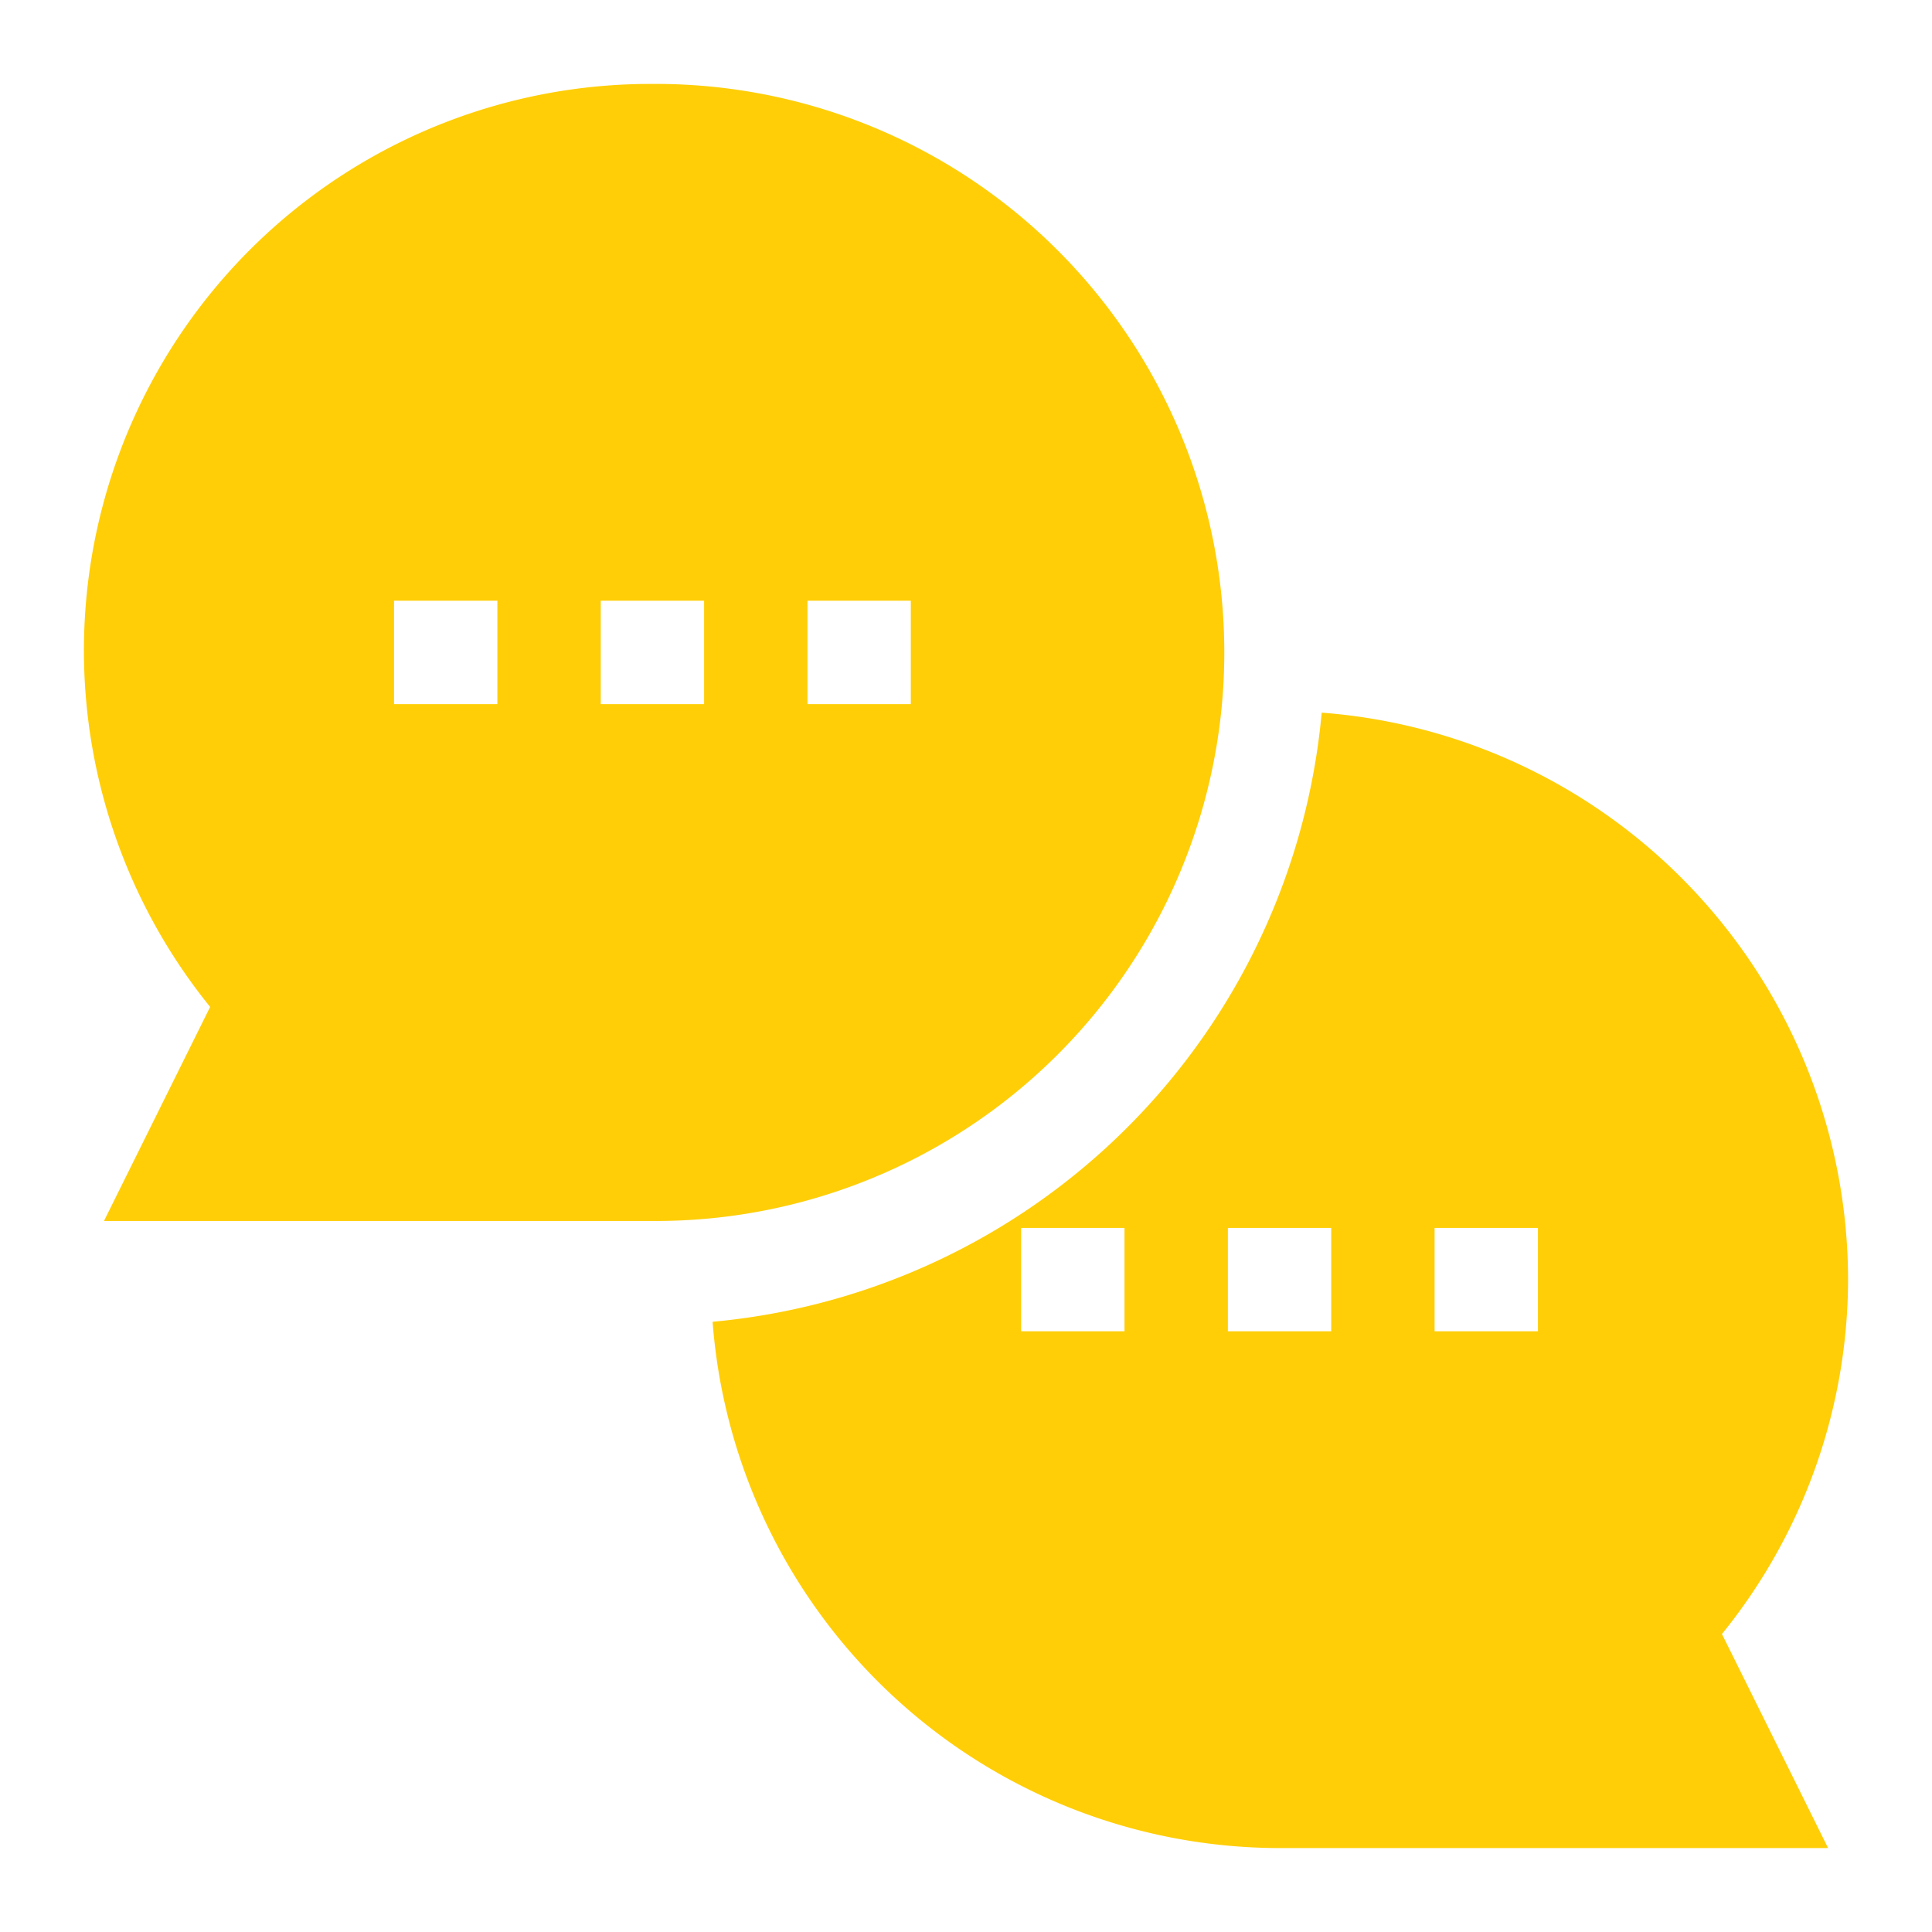 <?xml version="1.0" encoding="UTF-8"?> <svg xmlns="http://www.w3.org/2000/svg" xmlns:xlink="http://www.w3.org/1999/xlink" width="100" height="100" viewBox="0 0 100 100"><defs><clipPath id="clip-social"><rect width="100" height="100"></rect></clipPath></defs><g id="social" clip-path="url(#clip-social)"><g id="speech-bubbles" transform="translate(4.344 4.344)"><path id="Path_1462" data-name="Path 1462" d="M29.427,0A29.323,29.323,0,0,0,6.533,47.774L1.038,58.853H29.427A29.427,29.427,0,1,0,29.427,0ZM21.4,32.1h-5.35v-5.35H21.4Zm10.7,0h-5.35v-5.35H32.1Zm10.7,0h-5.35v-5.35H42.8Z" fill="#ffce07"></path><path id="Path_1463" data-name="Path 1463" d="M241.223,211.8a29.466,29.466,0,0,0-27.245-29.346,34.841,34.841,0,0,1-31.527,31.528A29.466,29.466,0,0,0,211.8,241.223h28.389l-5.495-11.079A29.234,29.234,0,0,0,241.223,211.8Zm-37.452,2.675h-5.35v-5.35h5.35Zm10.7,0h-5.35v-5.35h5.35Zm10.7,0h-5.35v-5.35h5.35Z" transform="translate(-149.911 -149.911)" fill="#ffce07"></path></g></g></svg> 